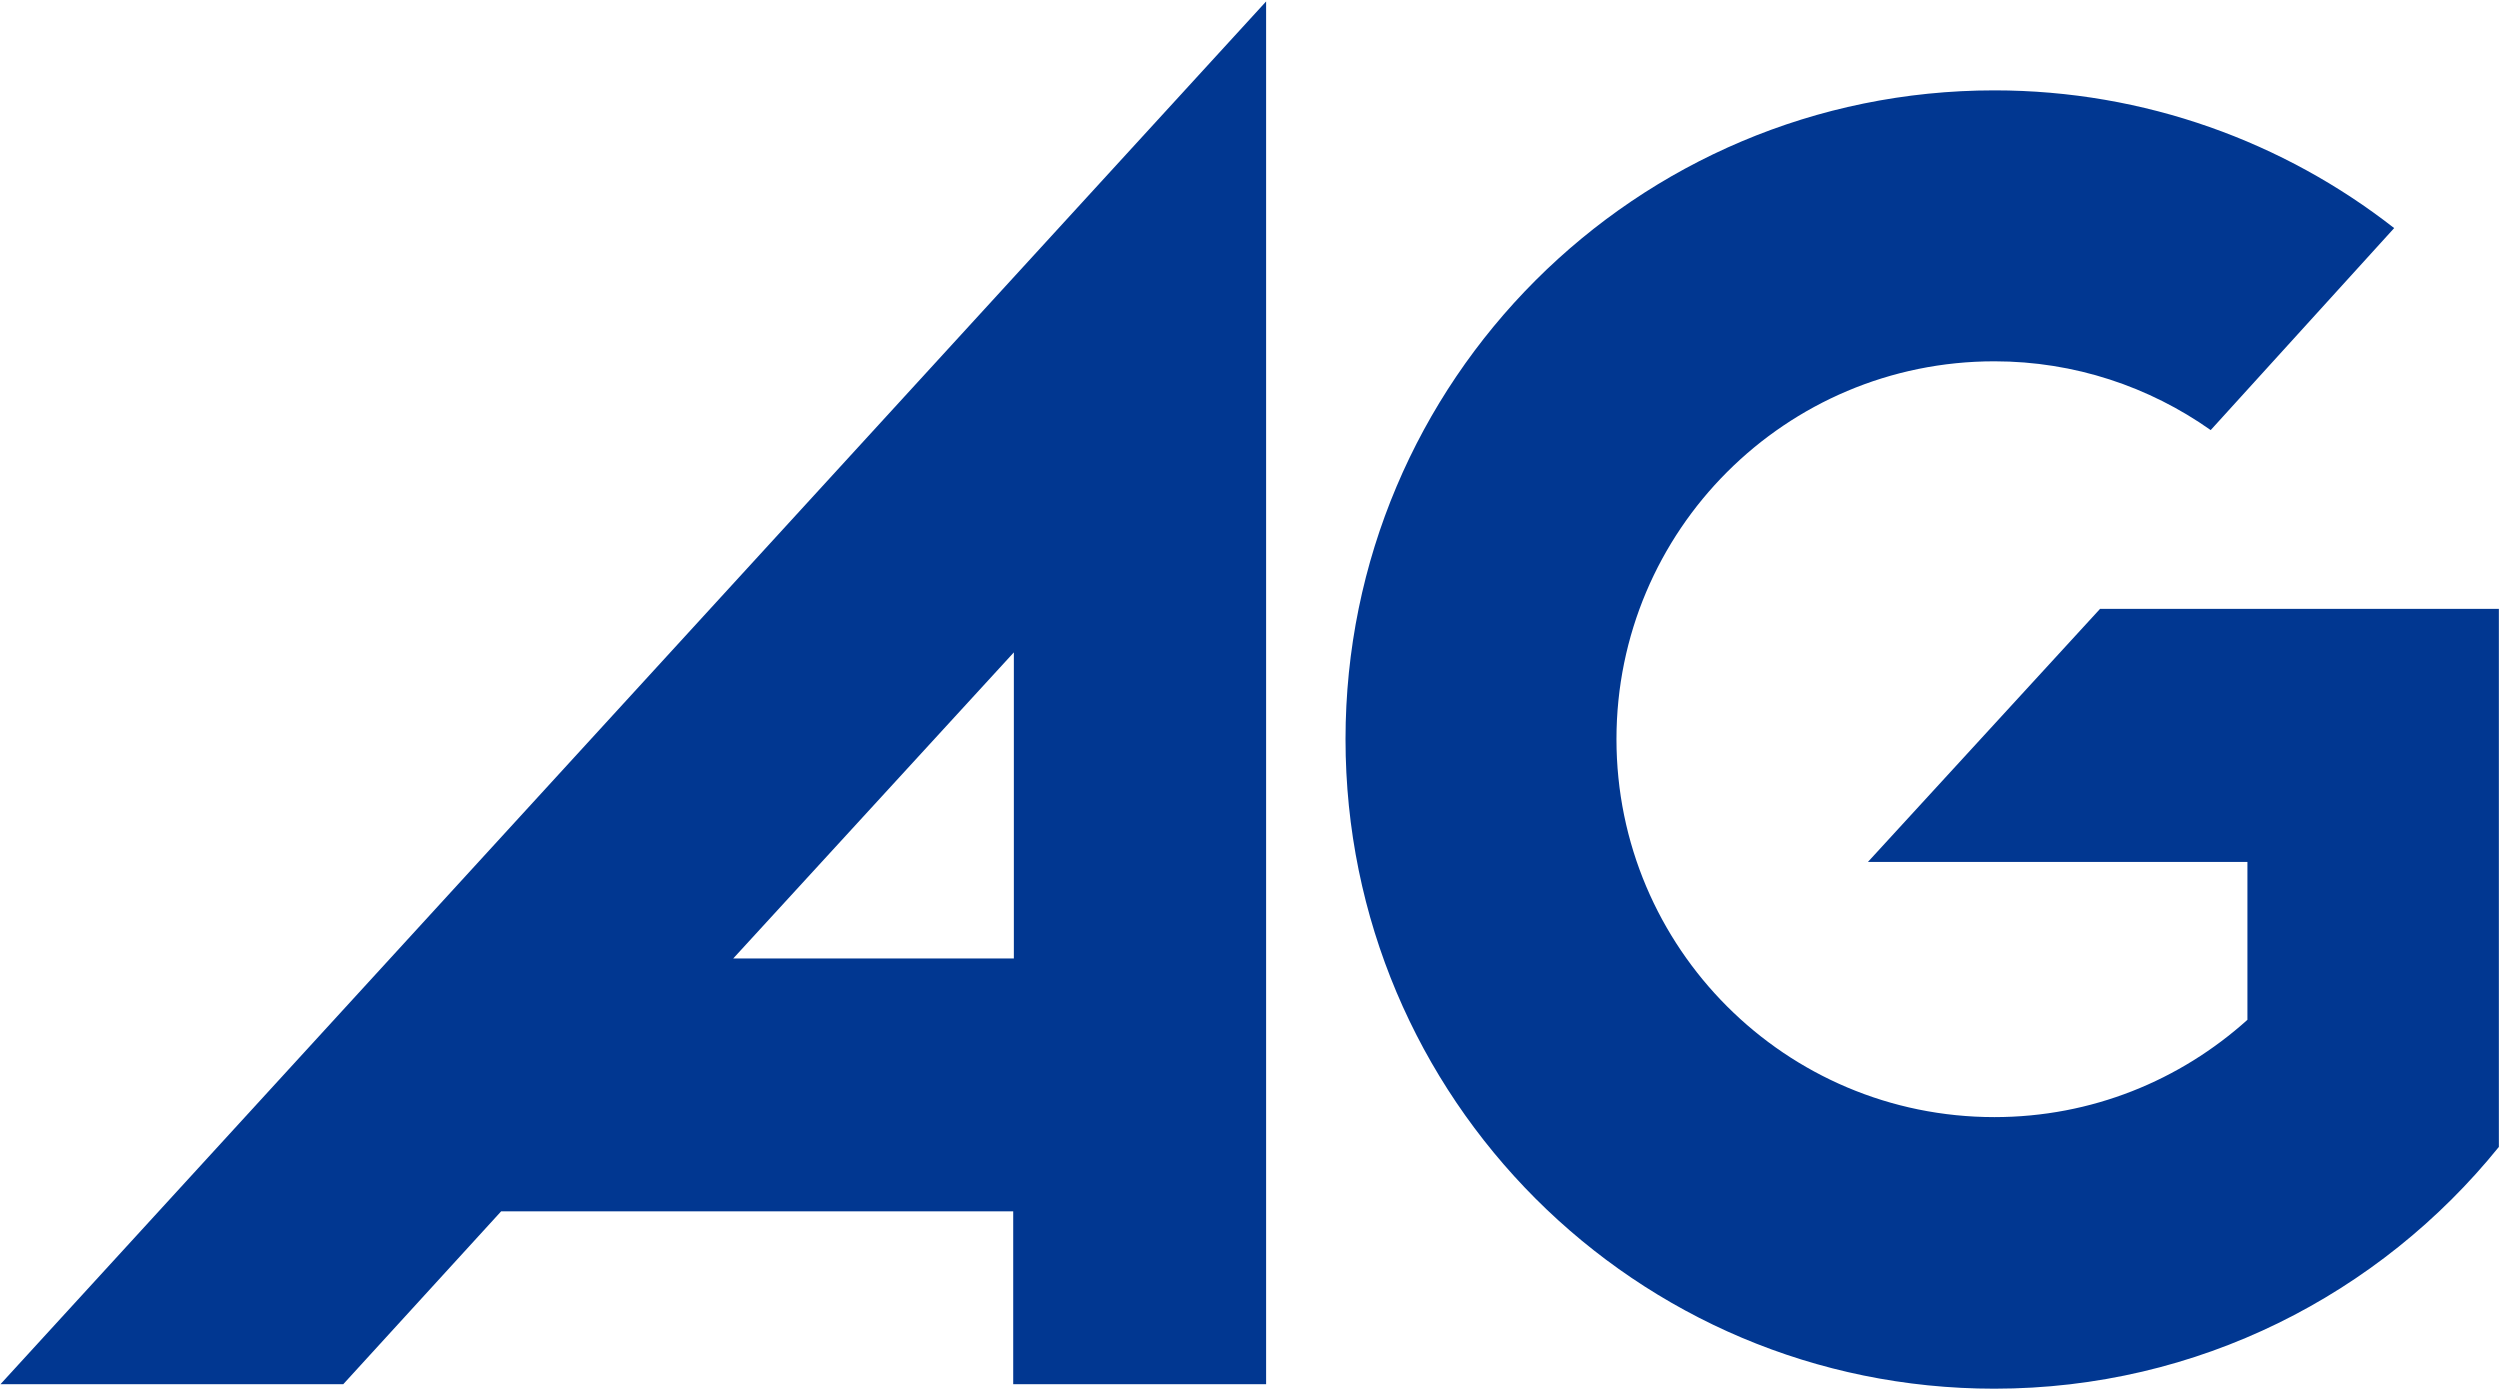 <svg version="1.2" xmlns="http://www.w3.org/2000/svg" viewBox="0 0 1552 863" width="1552" height="863"><style>.a{fill:#013791}</style><path fill-rule="evenodd" class="a" d="m1551.3 378v334c-73.9 91.5-186.8 150.1-313.2 150.1-222.5 0-402.8-180.3-402.8-403.2 0-222.5 180.3-402.8 402.8-402.8 93.4 0 179.9 32.1 248.2 85.5l-113.9 125.4c-38.1-26.9-84.5-42.7-134.3-42.7-129.6 0-234.6 105-234.6 234.6 0 129.6 105 234.6 234.6 234.6 60.4 0 115.3-22.8 157.1-60.4v-98h-235.6l144.1-157.1z"/><path fill-rule="evenodd" class="a" d="m0.3 859.3l785.7-858.4v858.4h-157v-107.3h-317.9l-98 107.3zm454.9-264.3h174.2v-190z"/></svg>